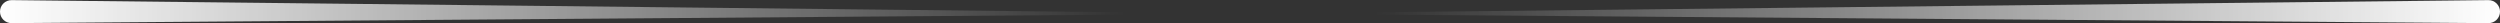 <?xml version="1.0" encoding="UTF-8"?> <svg xmlns="http://www.w3.org/2000/svg" width="1184" height="11" viewBox="0 0 1184 11" fill="none"><rect x="0" y="0" width="1184" height="11" fill="#333333" stroke="none"/><path d="M0 5.509C0 2.476 2.476 0.027 5.509 0.06L592 6.471L1178.49 0.06C1181.52 0.027 1184 2.476 1184 5.509V5.509C1184 8.535 1181.53 10.981 1178.51 10.958L592 6.471L5.491 10.958C2.465 10.981 0 8.535 0 5.509V5.509Z" fill="url(#paint0_linear_581_157)"></path><defs><linearGradient id="paint0_linear_581_157" x1="0" y1="5.5" x2="1184" y2="5.5" gradientUnits="userSpaceOnUse"><stop stop-color="white"></stop><stop offset="0.45" stop-color="white" stop-opacity="0"></stop><stop offset="0.55" stop-color="white" stop-opacity="0"></stop><stop offset="1" stop-color="white"></stop></linearGradient></defs></svg> 
